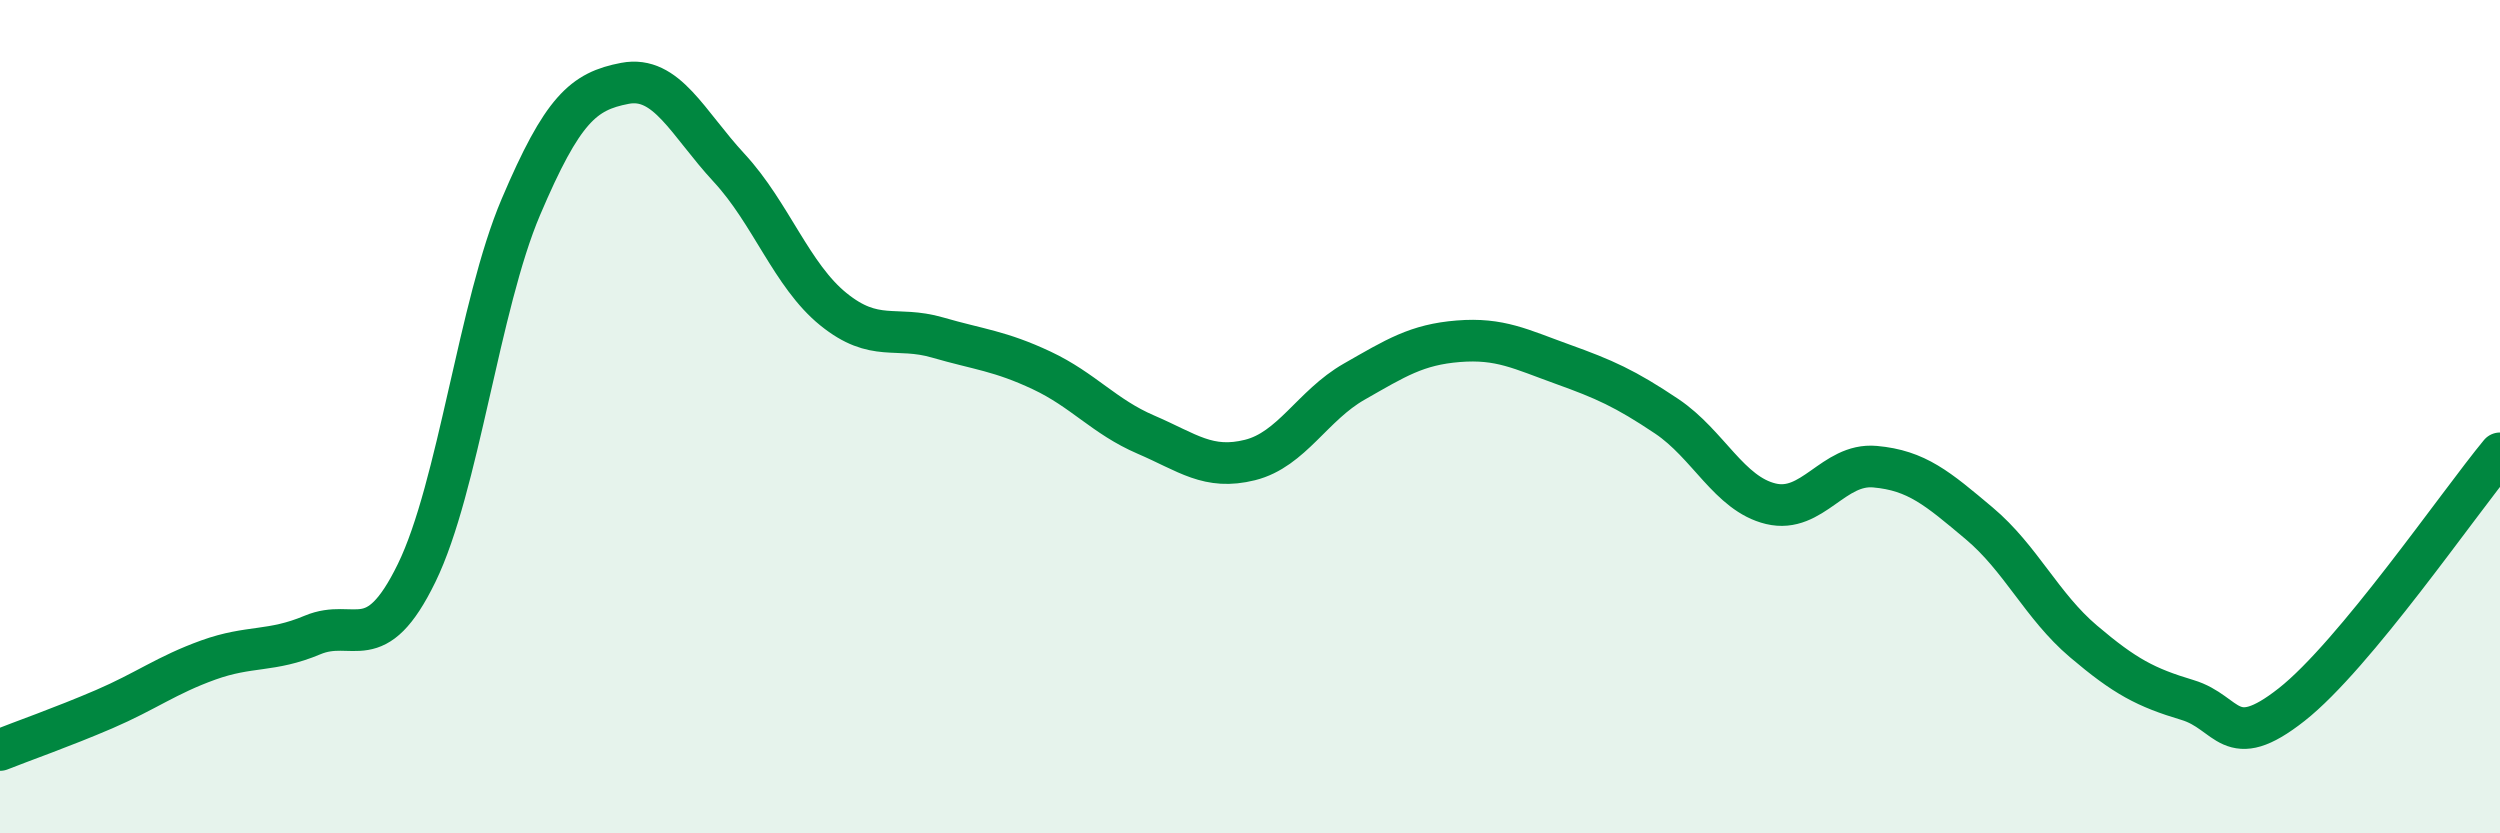 
    <svg width="60" height="20" viewBox="0 0 60 20" xmlns="http://www.w3.org/2000/svg">
      <path
        d="M 0,18 C 0.5,17.8 1.5,17.45 2.5,17.02 C 3.5,16.59 4,16.2 5,15.84 C 6,15.48 6.5,15.66 7.5,15.24 C 8.5,14.82 9,15.8 10,13.75 C 11,11.7 11.5,7.32 12.5,4.97 C 13.5,2.62 14,2.19 15,2 C 16,1.81 16.5,2.95 17.5,4.03 C 18.5,5.11 19,6.61 20,7.42 C 21,8.23 21.5,7.81 22.5,8.1 C 23.5,8.39 24,8.42 25,8.89 C 26,9.36 26.5,10 27.5,10.43 C 28.5,10.86 29,11.29 30,11.04 C 31,10.79 31.5,9.73 32.5,9.16 C 33.5,8.59 34,8.27 35,8.19 C 36,8.11 36.5,8.38 37.5,8.74 C 38.5,9.1 39,9.32 40,9.99 C 41,10.66 41.5,11.85 42.5,12.09 C 43.5,12.33 44,11.11 45,11.2 C 46,11.29 46.5,11.72 47.5,12.56 C 48.5,13.4 49,14.54 50,15.39 C 51,16.24 51.5,16.5 52.5,16.8 C 53.5,17.1 53.5,18.09 55,16.91 C 56.5,15.73 59,12.09 60,10.88L60 20L0 20Z"
        fill="#008740"
        opacity="0.1"
        stroke-linecap="round"
        stroke-linejoin="round"
      />
      <path
        d="M 0,18 C 0.5,17.8 1.5,17.45 2.5,17.02 C 3.5,16.59 4,16.2 5,15.84 C 6,15.48 6.5,15.66 7.5,15.24 C 8.5,14.82 9,15.8 10,13.75 C 11,11.7 11.5,7.32 12.5,4.97 C 13.5,2.62 14,2.19 15,2 C 16,1.81 16.5,2.95 17.5,4.03 C 18.5,5.11 19,6.61 20,7.42 C 21,8.23 21.5,7.81 22.5,8.1 C 23.5,8.39 24,8.42 25,8.89 C 26,9.36 26.5,10 27.5,10.43 C 28.5,10.86 29,11.29 30,11.04 C 31,10.79 31.5,9.73 32.5,9.16 C 33.5,8.59 34,8.27 35,8.19 C 36,8.11 36.5,8.38 37.5,8.74 C 38.5,9.1 39,9.32 40,9.99 C 41,10.66 41.5,11.85 42.5,12.09 C 43.5,12.33 44,11.11 45,11.2 C 46,11.29 46.5,11.72 47.5,12.56 C 48.5,13.4 49,14.54 50,15.39 C 51,16.24 51.5,16.5 52.5,16.8 C 53.5,17.1 53.5,18.09 55,16.91 C 56.5,15.73 59,12.09 60,10.88"
        stroke="#008740"
        stroke-width="1"
        fill="none"
        stroke-linecap="round"
        stroke-linejoin="round"
      />
    </svg>
  